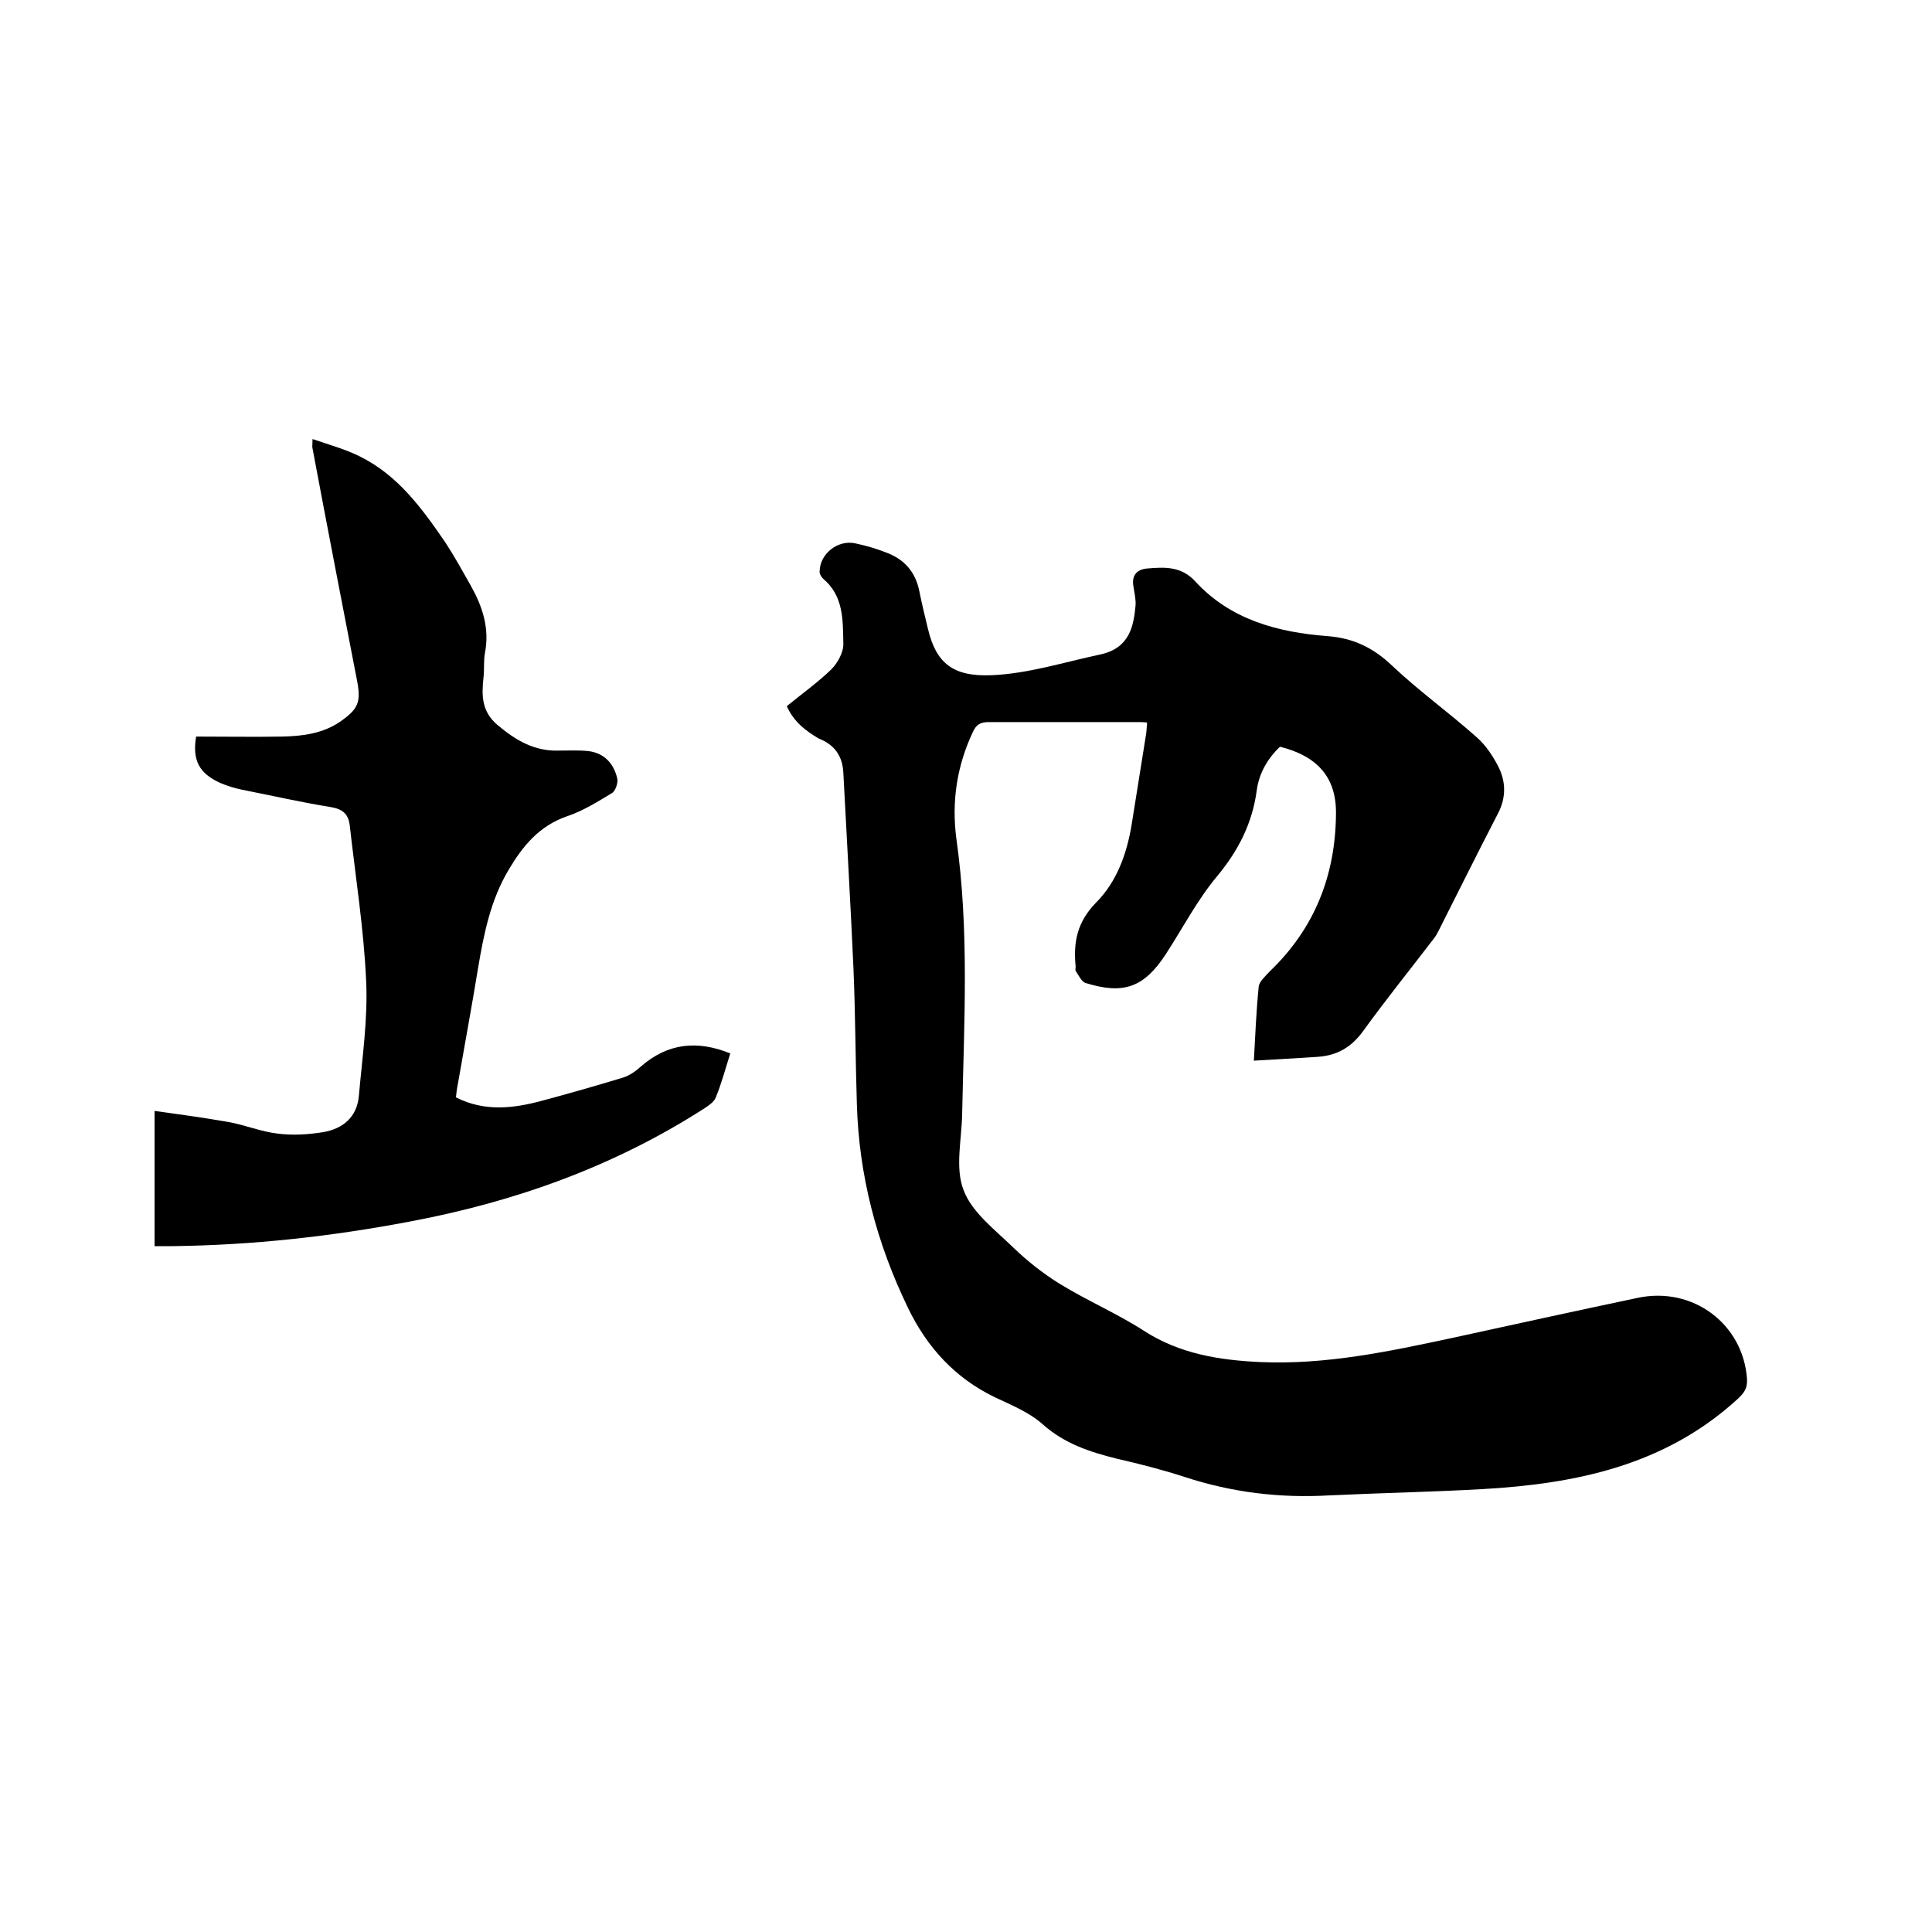 <svg enable-background="new 0 0 400 400" viewBox="0 0 400 400" xmlns="http://www.w3.org/2000/svg"><path d="m162.9 146.2c3.2-2.6 6.4-4.9 9.2-7.6 1.3-1.3 2.6-3.6 2.5-5.4-.1-4.8.1-9.8-4.2-13.4-.4-.4-.8-1.1-.7-1.6.1-3.6 3.8-6.5 7.4-5.7 2.4.5 4.7 1.2 6.9 2.1 3.6 1.5 5.7 4.2 6.4 8.1.5 2.5 1.1 4.9 1.7 7.4 1.7 7.3 5.3 10 13.1 9.7 7.6-.3 15.1-2.7 22.6-4.3 6.1-1.3 6.9-5.9 7.3-10.1.1-1.2-.2-2.5-.4-3.8-.5-2.4.6-3.7 2.8-3.9 3.6-.3 7-.5 9.9 2.6 7.3 8 17.1 10.6 27.4 11.4 5.4.4 9.5 2.4 13.4 6.1 5.6 5.3 11.9 9.8 17.6 14.9 1.8 1.6 3.2 3.7 4.3 5.8 1.7 3.2 1.8 6.6 0 10-4.2 8.1-8.2 16.2-12.3 24.3-.3.6-.6 1.1-1 1.6-4.9 6.4-9.9 12.6-14.6 19.1-2.4 3.3-5.3 5-9.3 5.3-4.3.3-8.6.5-13.3.8.3-5.4.5-10.4 1-15.3.1-1.1 1.4-2.2 2.3-3.2 9.3-8.9 13.6-19.9 13.7-32.6.1-7.7-4-12-11.6-13.9-2.4 2.3-4.3 5.3-4.8 9-.9 6.8-3.8 12.5-8.2 17.8-4.1 4.9-7.1 10.7-10.6 16.1-4.5 6.9-8.7 8.5-16.7 6-.8-.3-1.4-1.6-2-2.5-.1-.2 0-.6 0-.9-.5-5 .3-9.2 4.2-13.2 4.3-4.3 6.4-10.1 7.4-16.2 1-6.3 2-12.5 3-18.8.1-.7.1-1.4.2-2.3-.7-.1-1.4-.1-2-.1-10.3 0-20.5 0-30.8 0-1.7 0-2.6.5-3.3 2.1-3.3 7-4.4 14.4-3.4 22 2.7 19 1.6 38 1.2 57.1-.1 5.3-1.5 11.1.3 15.7 1.7 4.6 6.5 8.2 10.3 11.9 2.9 2.8 6.2 5.4 9.6 7.5 5.7 3.5 11.8 6.1 17.4 9.7 7.4 4.8 15.6 6.1 24.1 6.5 13.6.6 26.7-2.2 39.8-5 12.8-2.8 25.6-5.6 38.4-8.3 11.4-2.4 21.8 5.4 22.6 16.8.1 2-.6 2.9-2 4.2-15 13.7-33.4 17.5-52.7 18.6-10.6.6-21.1.8-31.7 1.3-10.3.6-20.2-.6-30-3.8-4.6-1.5-9.3-2.7-14.1-3.8-5.6-1.4-10.8-3.1-15.3-7.1-2.8-2.5-6.5-4-9.9-5.6-8.3-4-14.1-10.4-18-18.5-6.5-13.4-10.2-27.5-10.6-42.4-.3-9.3-.3-18.6-.7-27.9-.6-13.5-1.4-27-2.1-40.6-.2-3.4-1.8-5.7-5.1-7-2.5-1.5-5.1-3.3-6.6-6.7z"/><path d="m40.6 152.5c6.1 0 12 .1 17.9 0 4.1-.1 8.2-.6 11.8-3 3.9-2.7 4.5-4.1 3.6-8.7-3.1-16-6.2-32-9.2-48-.1-.3 0-.6 0-1.9 3.5 1.2 6.8 2.1 9.8 3.6 7.9 3.9 12.9 10.8 17.7 17.8 1.9 2.9 3.6 6 5.3 9 2.4 4.3 3.9 8.8 2.9 13.9-.3 1.6-.1 3.4-.3 5.1-.4 3.7-.4 7 2.9 9.8 3.8 3.2 7.7 5.5 12.8 5.3 2 0 4-.1 6 .1 3.3.4 5.3 2.6 6 5.7.2.9-.4 2.6-1.1 3-3 1.8-6 3.7-9.3 4.8-5.8 2-9.2 6.2-12.1 11.1-3.7 6.2-5.1 13.1-6.3 20.2-1.3 8-2.8 16-4.2 24.1-.2.9-.3 1.8-.4 2.8 5.9 3 11.9 2.3 17.8.7 5.6-1.5 11.2-3.1 16.8-4.8 1.3-.4 2.6-1.3 3.7-2.3 5.5-4.8 11.6-5.5 18.5-2.7-1 3.1-1.8 6.2-3 9.1-.4 1-1.5 1.7-2.4 2.3-18.7 12-39.1 19.3-60.9 23.4-16.3 3.1-32.6 4.9-49.2 5.1-1 0-2.1 0-3.7 0 0-9.2 0-18.2 0-28 5 .7 10.2 1.4 15.3 2.3 3.4.6 6.7 2 10.2 2.4 3.1.4 6.3.2 9.4-.3 4.1-.7 7-3.1 7.4-7.5.7-8 1.9-16 1.5-24-.5-10.7-2.2-21.4-3.4-32.1-.3-2.3-1.5-3.3-3.9-3.7-6.2-1-12.3-2.4-18.4-3.6-1.5-.3-3.1-.8-4.5-1.4-4.4-2-5.8-4.7-5-9.6z"/></svg>